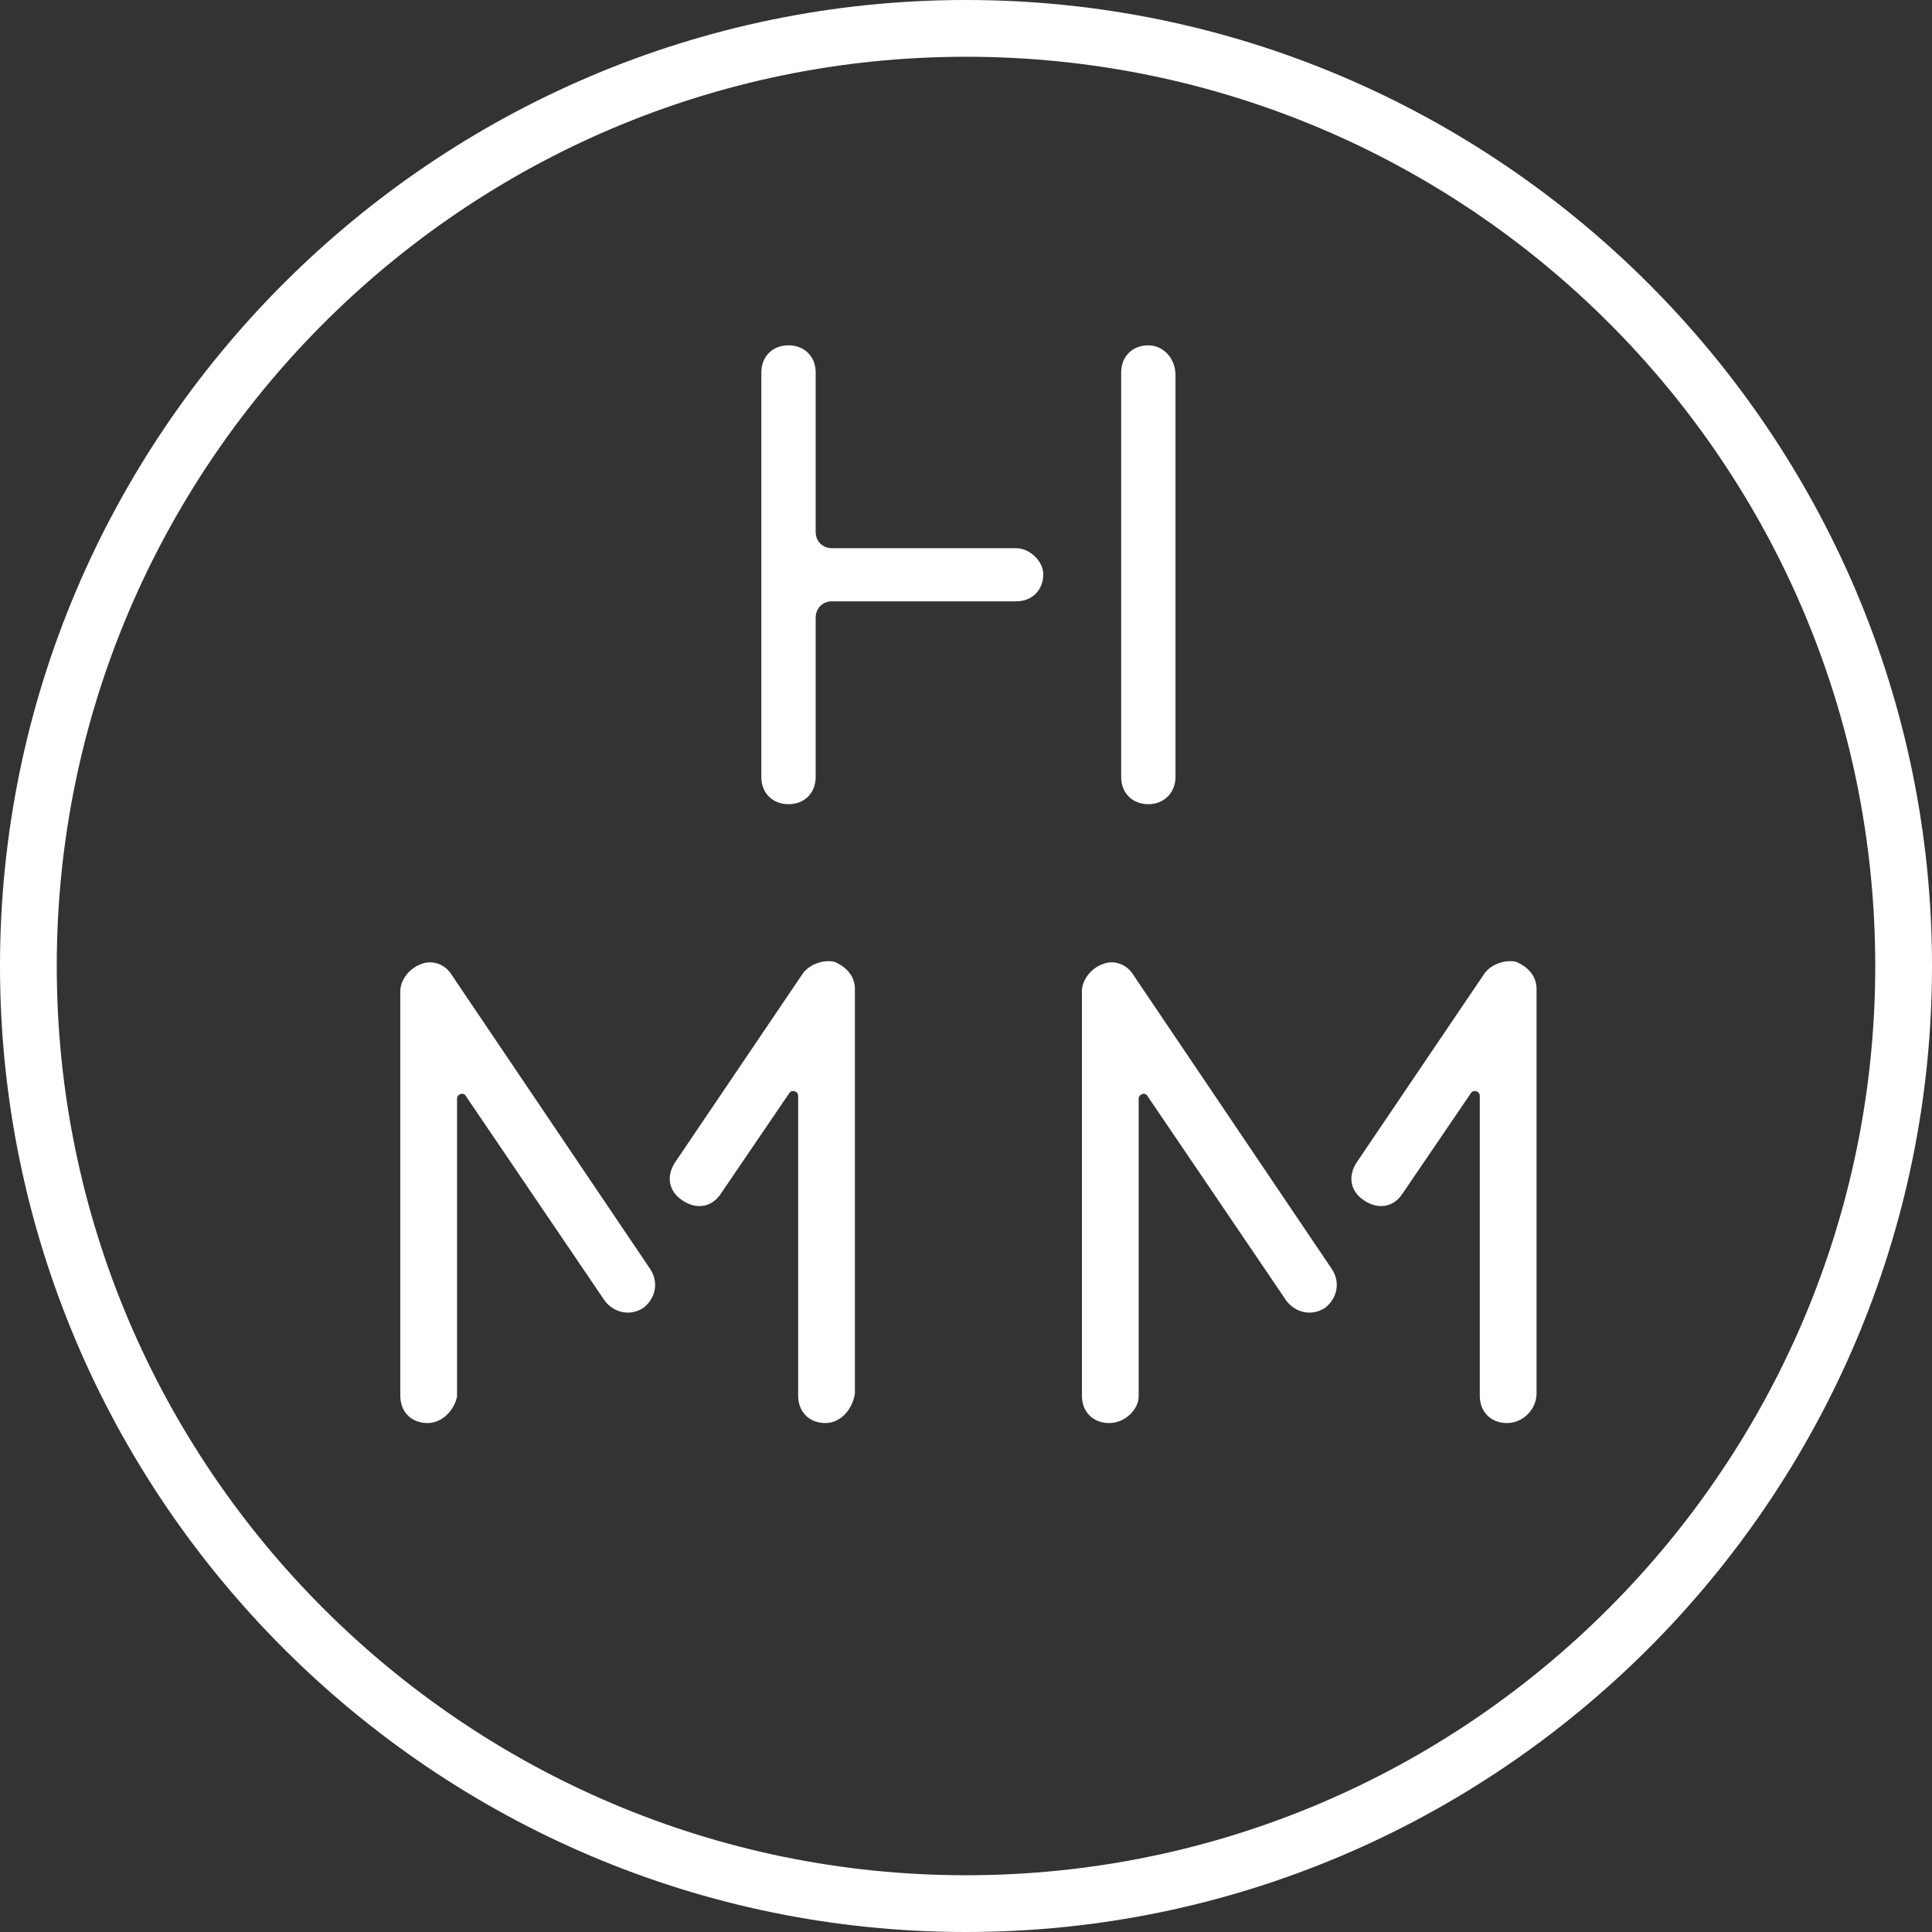 <?xml version="1.0" encoding="UTF-8"?>
<svg width="600px" height="600px" viewBox="0 0 600 600" version="1.1" xmlns="http://www.w3.org/2000/svg" xmlns:xlink="http://www.w3.org/1999/xlink">
    <rect x="0" y="0" width="600" height="600" fill="#333333" stroke="none"/>
    <!-- Generator: Sketch 61.2 (89653) - https://sketch.com -->
    <title>logo</title>
    <desc>Created with Sketch.</desc>
    <g id="Page-1" stroke="none" stroke-width="1" fill="none" fill-rule="evenodd">
        <g id="logo" fill="#FFFFFF" fill-rule="nonzero">
            <path d="M0,300 C0,134.812 134.812,0 300,0 C465.188,0 600,134.812 600,300 C600,465.188 465.188,600 300,600 C134.812,600 0,465.188 0,300 Z M17.625,300 C17.625,456 144.75,582.375 300,582.375 C456,582.375 582.375,455.25 582.375,300 C582.375,144 456,17.625 300,17.625 C144,17.625 17.625,144.75 17.625,300 Z" id="b1"></path>
            <path d="M315.562,170.25 L258.375,170.25 C255.562,170.25 253.312,168.188 253.312,165.188 L253.312,115.688 C253.312,110.625 249.75,107.25 244.875,107.25 C239.812,107.25 236.438,110.812 236.438,115.688 L236.438,241.312 C236.438,246.375 240,249.75 244.875,249.75 C249.938,249.75 253.312,246.188 253.312,241.312 L253.312,191.812 C253.312,189 255.375,186.75 258.375,186.75 L315.562,186.75 C320.625,186.75 324,183.188 324,178.312 C324,174.375 319.875,170.25 315.562,170.25" id="w1"></path>
            <path d="M356.625,107.25 C351.562,107.25 348.188,110.812 348.188,115.688 L348.188,241.312 C348.188,246.375 351.75,249.75 356.625,249.75 C361.5,249.75 365.062,246.188 365.062,241.312 L365.062,116.438 C365.062,111.562 361.5,107.25 356.625,107.25" id="w2"></path>
            <path d="M132.75,441.938 C127.688,441.938 124.312,438.375 124.312,433.5 L124.312,307.875 C124.312,304.312 127.125,300.75 130.688,299.438 C134.25,297.938 138.375,299.438 140.438,303 L201.938,394.125 C204.75,398.438 203.438,403.312 199.875,406.125 C195.562,408.938 190.688,407.625 187.875,404.062 L144.75,340.5 C144,339 141.938,339.75 141.938,341.25 L141.938,433.688 C141.188,437.625 137.625,441.938 132.75,441.938" id="w3"></path>
            <path d="M256.312,441.938 C251.25,441.938 247.875,438.375 247.875,433.5 L247.875,340.312 C247.875,338.812 245.812,338.25 245.062,339.562 L223.875,370.688 C221.062,375 216.188,375.75 211.875,372.75 C207.562,369.938 206.812,365.062 209.812,360.75 L249.375,302.25 C251.438,299.438 255.75,297.938 259.125,298.688 C262.688,300.188 265.5,303 265.5,307.125 L265.5,432.75 C264.75,437.625 261.188,441.938 256.312,441.938" id="w4"></path>
            <path d="M344.438,441.938 C339.375,441.938 336,438.375 336,433.5 L336,307.875 C336,304.312 338.812,300.75 342.375,299.438 C345.938,297.938 350.062,299.438 352.125,303 L413.625,394.125 C416.438,398.438 415.125,403.312 411.562,406.125 C407.25,408.938 402.375,407.625 399.562,404.062 L356.438,340.5 C355.688,339 353.625,339.75 353.625,341.25 L353.625,433.688 C353.625,437.625 349.5,441.938 344.438,441.938" id="w5"></path>
            <path d="M468,441.938 C462.938,441.938 459.562,438.375 459.562,433.5 L459.562,340.312 C459.562,338.812 457.5,338.25 456.75,339.562 L435.562,370.688 C432.75,375 427.875,375.75 423.562,372.75 C419.25,369.938 418.5,365.062 421.5,360.75 L461.062,302.25 C463.125,299.438 467.438,297.938 470.812,298.688 C474.375,300.188 477.188,303 477.188,307.125 L477.188,432.75 C477.188,437.625 473.062,441.938 468,441.938" id="w6"></path>
        </g>
    </g>
</svg>